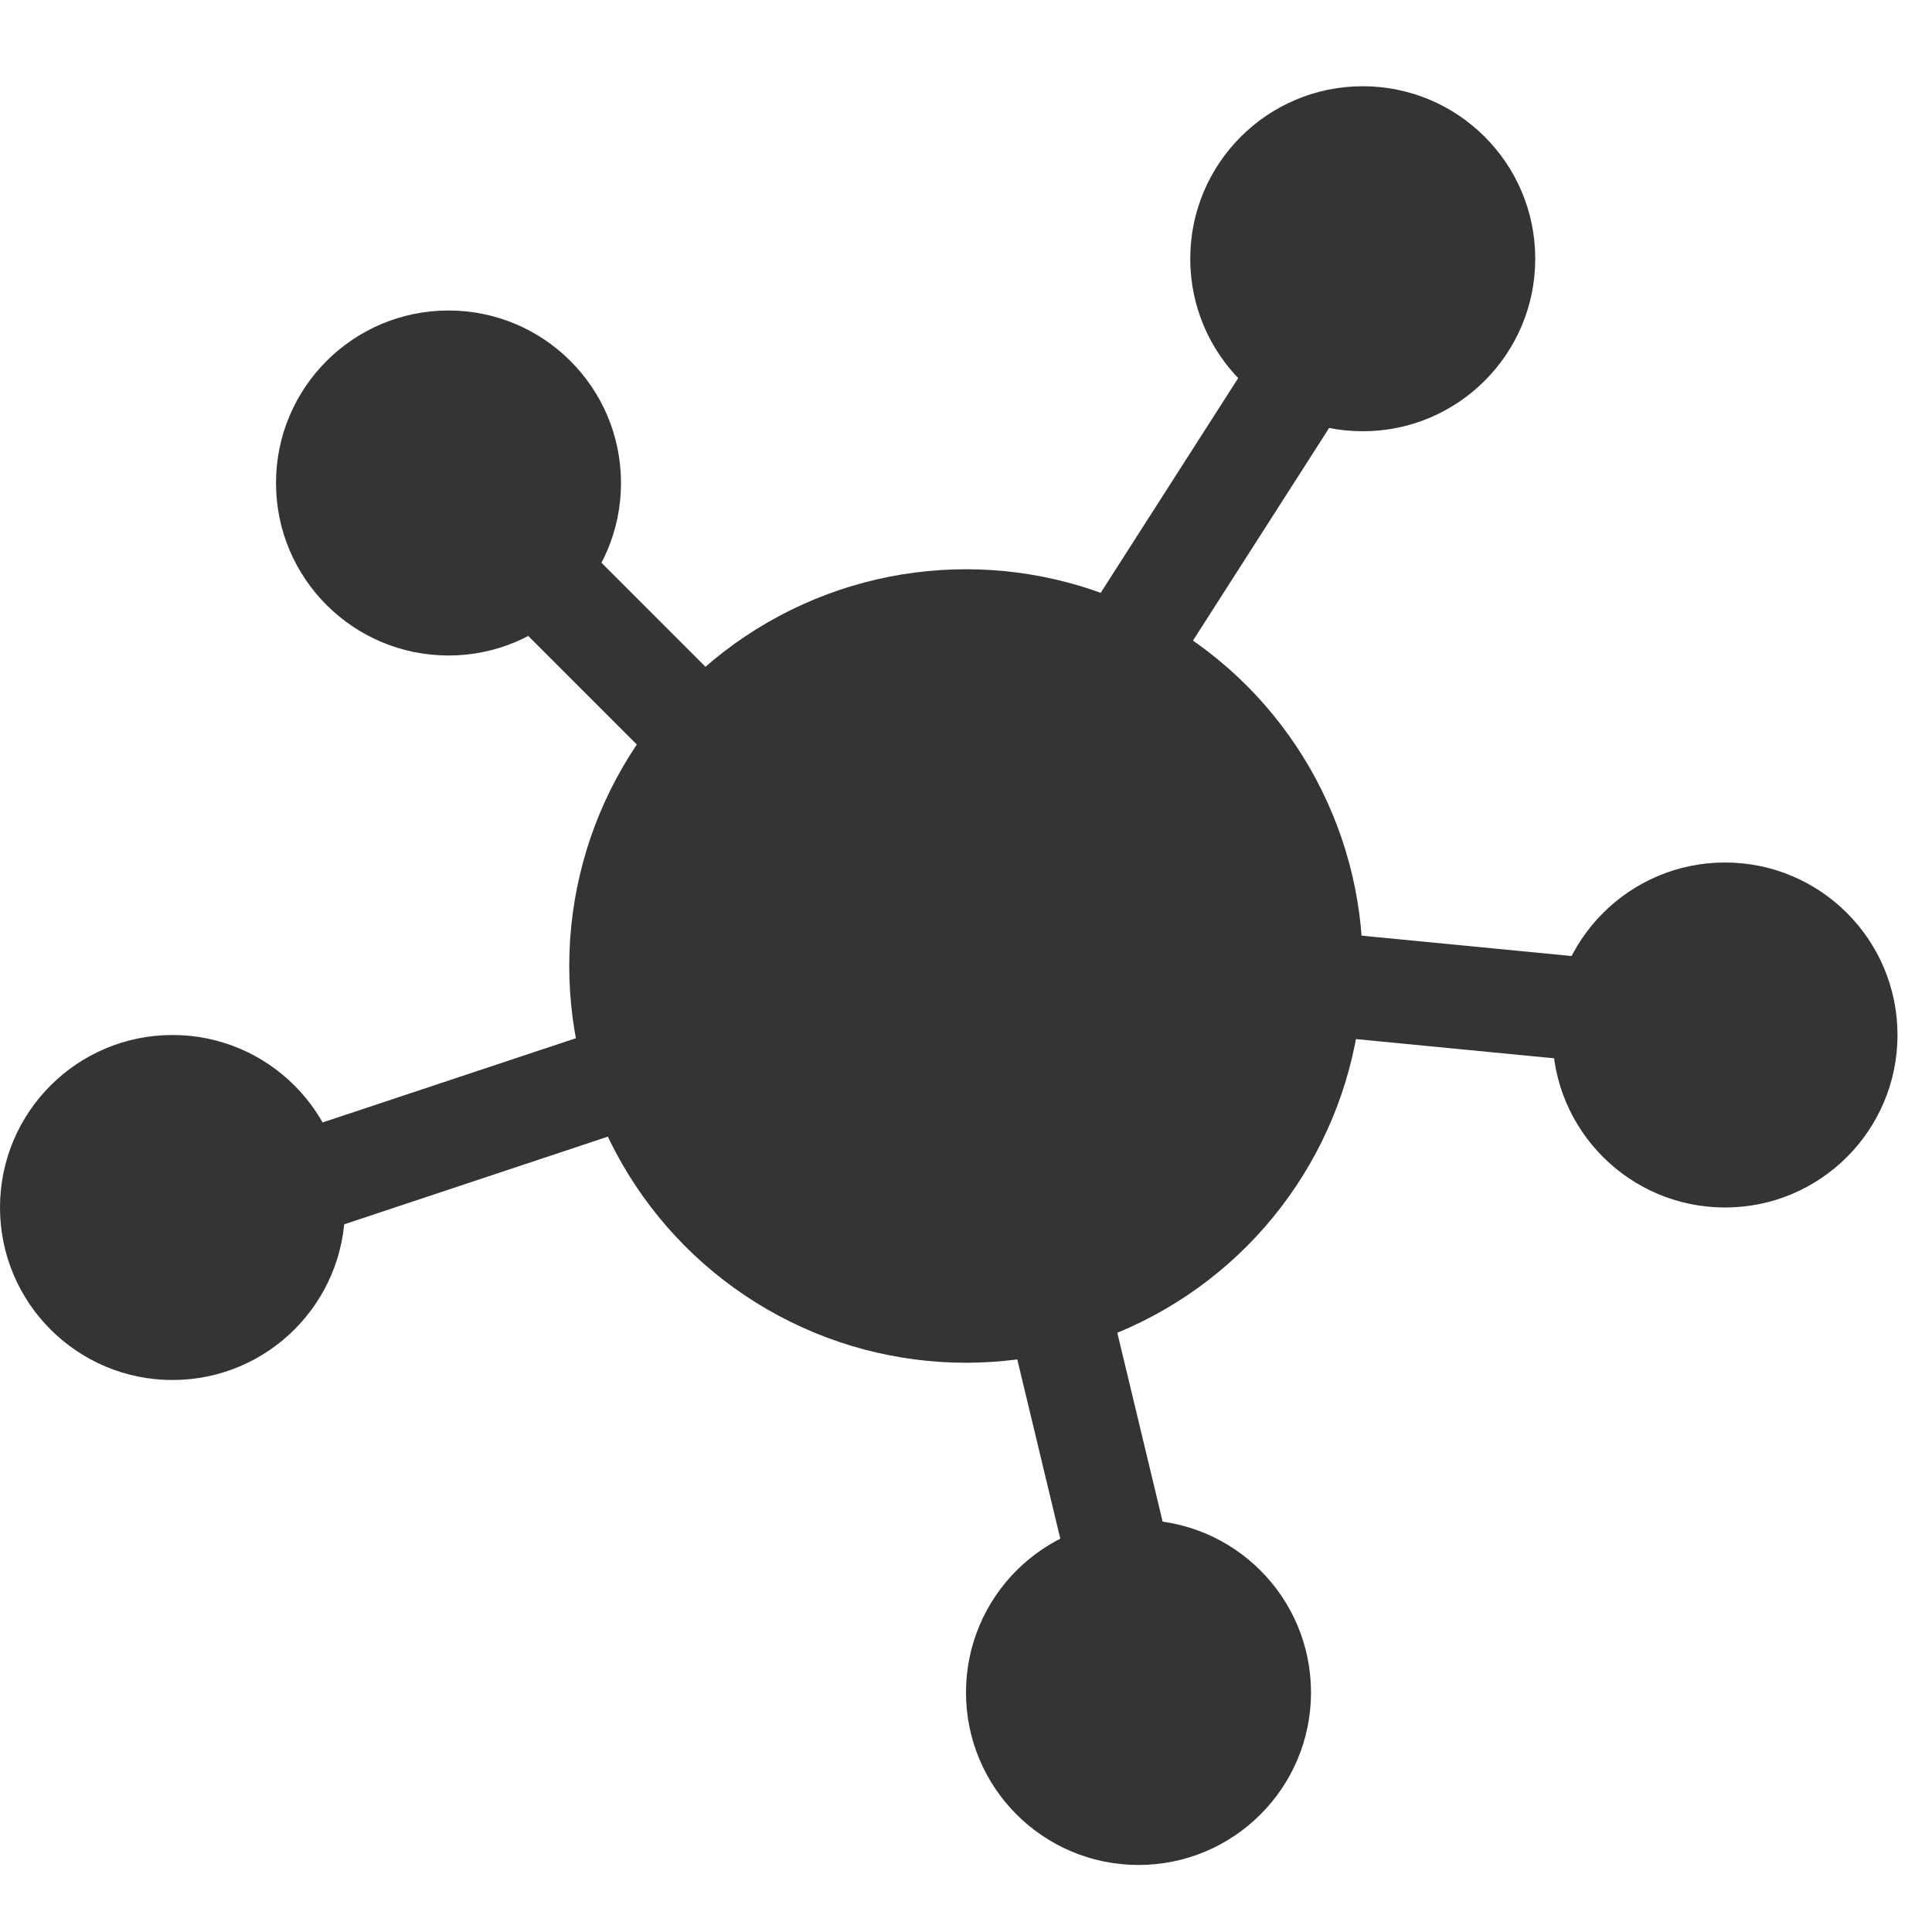 <?xml version="1.0" encoding="UTF-8" standalone="no"?><!DOCTYPE svg PUBLIC "-//W3C//DTD SVG 1.1//EN" "http://www.w3.org/Graphics/SVG/1.1/DTD/svg11.dtd"><svg width="56px" height="56px" version="1.1" xmlns="http://www.w3.org/2000/svg" xmlns:xlink="http://www.w3.org/1999/xlink" xml:space="preserve" xmlns:serif="http://www.serif.com/" style="fill-rule:evenodd;clip-rule:evenodd;stroke-linejoin:round;stroke-miterlimit:2;"><path d="M11.939,15.061l15,15c0.586,0.585 1.536,0.585 2.122,-0c0.585,-0.586 0.585,-1.536 -0,-2.122l-15,-15c-0.586,-0.585 -1.536,-0.585 -2.122,0c-0.585,0.586 -0.585,1.536 0,2.122Z" style="fill:#343434;"/><path d="M38.768,6.464l-8.936,13.955c-0.446,0.697 -0.243,1.625 0.454,2.072c0.698,0.446 1.626,0.243 2.072,-0.455l8.936,-13.955c0.447,-0.697 0.243,-1.625 -0.454,-2.072c-0.697,-0.446 -1.625,-0.243 -2.072,0.455Z" style="fill:#343434;"/><path d="M49.638,28.107l-16.493,-1.6c-0.824,-0.08 -1.558,0.524 -1.638,1.348c-0.08,0.824 0.524,1.558 1.348,1.638l16.494,1.6c0.824,0.08 1.558,-0.524 1.638,-1.348c0.079,-0.824 -0.525,-1.558 -1.349,-1.638Z" style="fill:#343434;"/><path d="M27.673,31.85l3.868,16.114c0.193,0.805 1.004,1.301 1.809,1.108c0.805,-0.193 1.302,-1.004 1.108,-1.809l-3.868,-16.113c-0.193,-0.805 -1.003,-1.302 -1.808,-1.108c-0.805,0.193 -1.302,1.003 -1.109,1.808Z" style="fill:#343434;"/><path d="M21.251,28.577l-15.724,5.229c-0.786,0.261 -1.212,1.111 -0.95,1.897c0.261,0.785 1.111,1.211 1.896,0.95l15.725,-5.23c0.785,-0.261 1.211,-1.111 0.95,-1.896c-0.262,-0.786 -1.112,-1.212 -1.897,-0.95Z" style="fill:#343434;"/><circle cx="28" cy="28" r="11.5" style="fill:#343434;"/><circle cx="39.5" cy="7.5" r="5" style="fill:#343434;"/><circle cx="50" cy="30" r="5" style="fill:#343434;"/><circle cx="33" cy="49.057" r="5" style="fill:#343434;"/><circle cx="5" cy="35" r="5" style="fill:#343434;"/><circle cx="13" cy="14" r="5" style="fill:#343434;"/></svg>